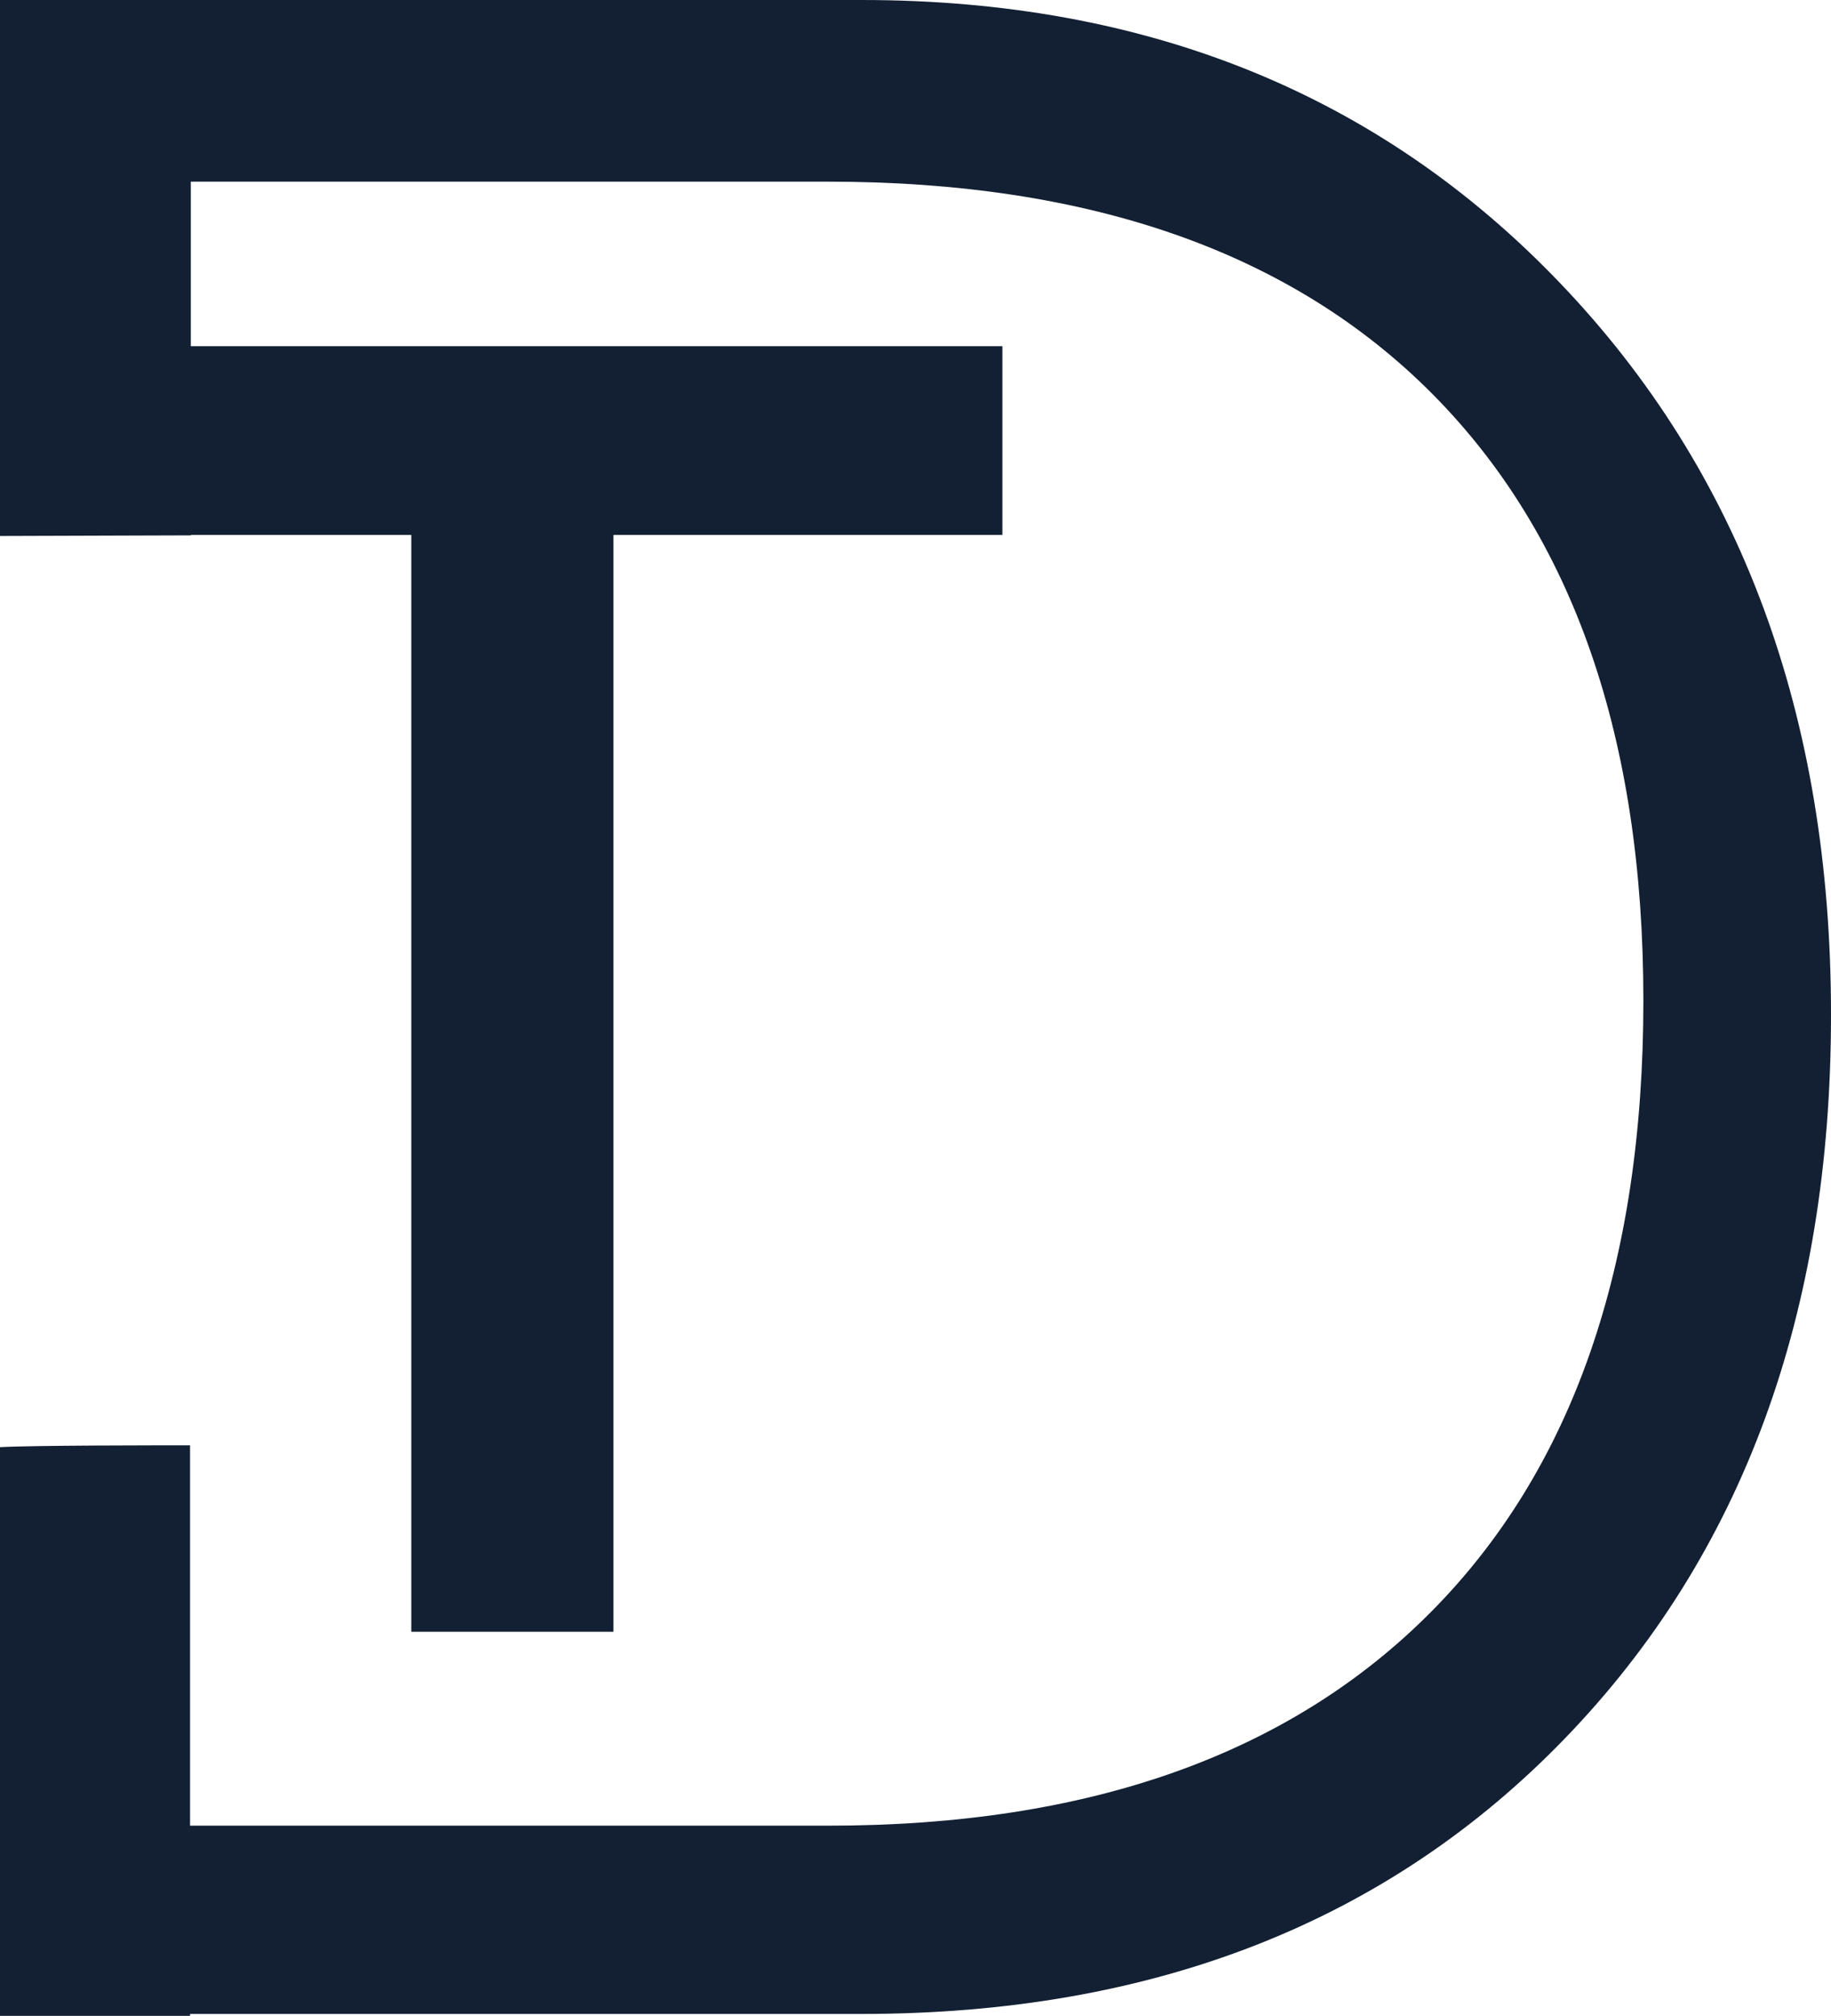 <?xml version="1.0" encoding="UTF-8"?> <svg xmlns="http://www.w3.org/2000/svg" viewBox="0 0 240.84 264.98"> <defs> <style>.cls-1{fill:#132033;fill-rule:evenodd;}</style> </defs> <g id="Слой_2" data-name="Слой 2"> <g id="Слой_1-2" data-name="Слой 1"> <path class="cls-1" d="M205.23,37.24Q169.61,0,113.34,0H0V70.46l25.1-.08v-.06h29V214.51H80.69V70.32h51.16V45.51H25.1V23.88h83.79q51.81,0,79.54,27.93t27.73,79.74q0,52.22-27.93,80.35T108.89,240H25V190c-4.6,0-20.66,0-25,.24V265H25v-.25h88.34q57.48,0,92.5-36.22t35-95.13Q240.86,74.47,205.23,37.24Z"></path> </g> </g> </svg> 